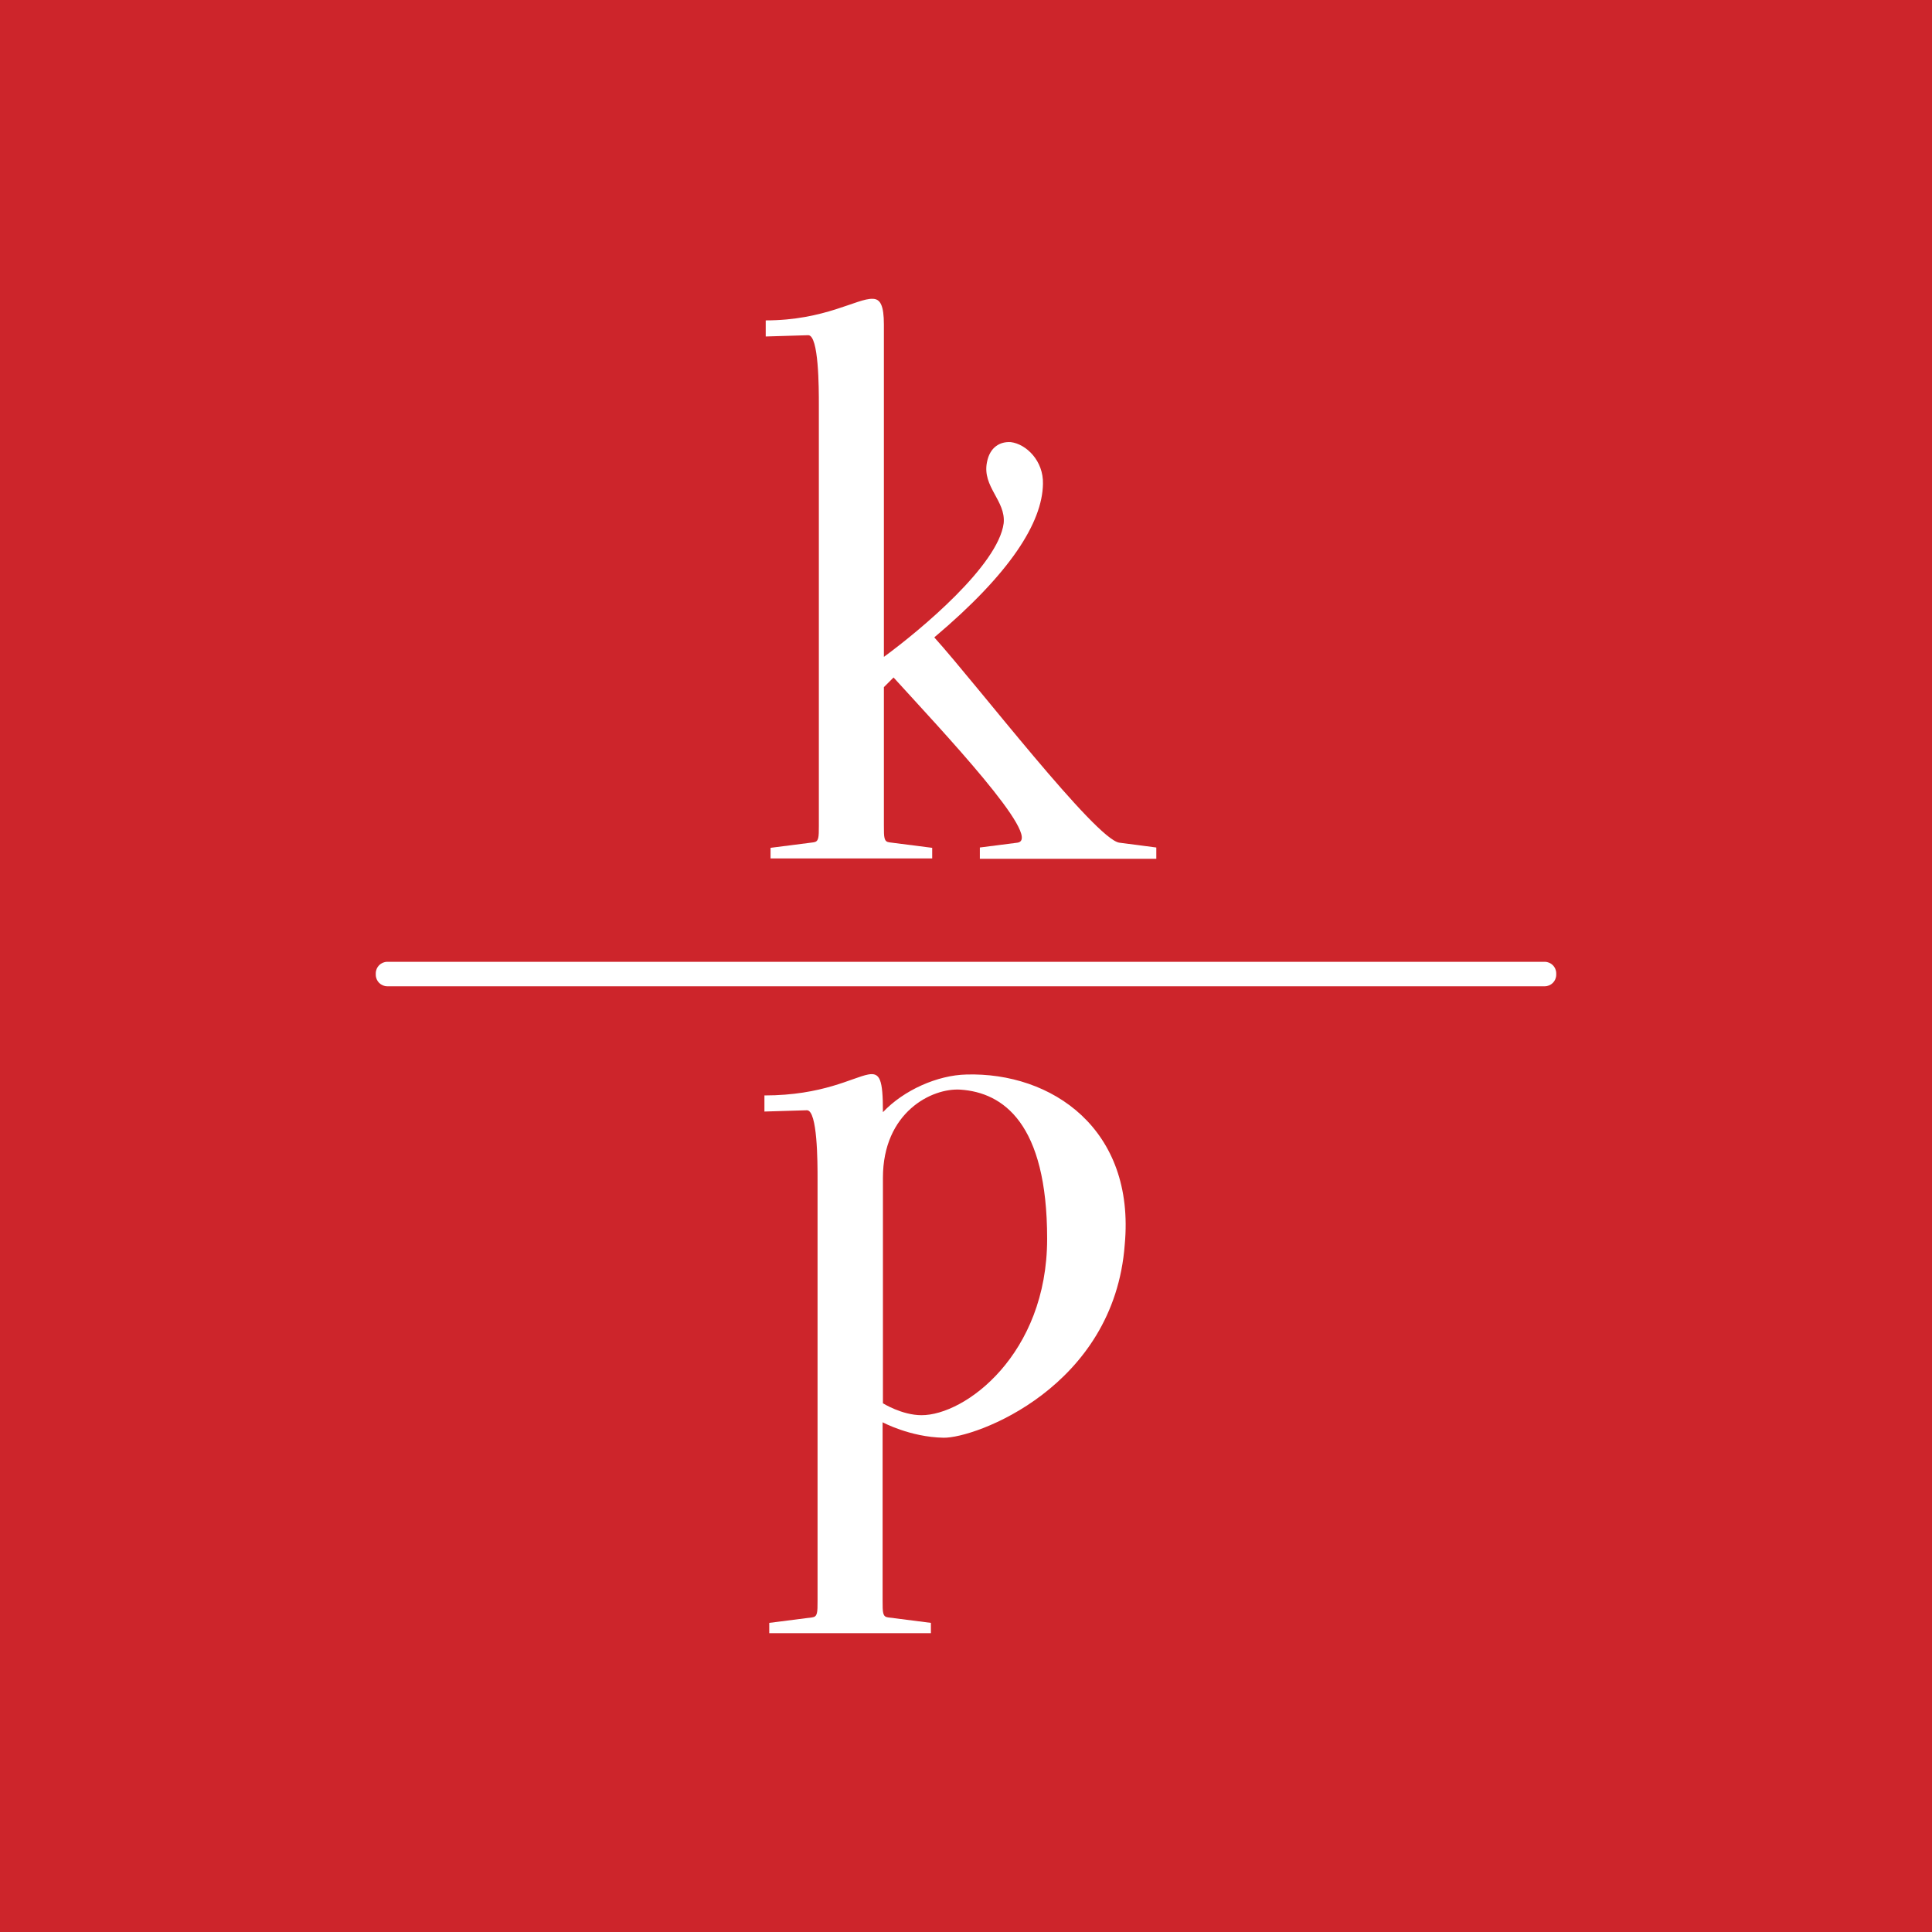 <?xml version="1.0" encoding="UTF-8"?>
<svg id="Camada_2" data-name="Camada 2" xmlns="http://www.w3.org/2000/svg" viewBox="0 0 60 60">
  <defs>
    <style>
      .cls-1 {
        fill: #fff;
      }

      .cls-2 {
        fill: #cd252b;
      }
    </style>
  </defs>
  <g id="Camada_1-2" data-name="Camada 1">
    <g>
      <rect class="cls-2" width="60" height="60"/>
      <g>
        <path class="cls-1" d="M29.02,19.79c2.35-1.98,3.35-3.56,3.37-4.76.02-.72-.52-1.24-1-1.3-.33-.02-.65.15-.74.63-.15.76.59,1.19.52,1.89-.17,1.3-2.56,3.3-3.72,4.15v-10.32c0-.59-.11-.8-.35-.8-.48-.02-1.48.67-3.32.67v.5l1.32-.04c.33,0,.33,1.65.33,2.15v13.08c0,.37,0,.5-.17.52l-1.33.17v.33h5.02v-.33l-1.33-.17c-.17-.02-.17-.15-.17-.52v-4.3l.3-.3c1.5,1.65,4.67,5,3.85,5.13l-1.17.15v.35h5.48v-.35l-1.15-.15c-.74-.11-4.39-4.87-5.74-6.37"/>
        <path class="cls-1" d="M30.01,33.37c-.89.02-1.94.48-2.59,1.17,0-1.02-.09-1.24-.46-1.17-.48.09-1.41.65-3.22.65v.5l1.32-.04c.33,0,.33,1.63.33,2.13v13.1c0,.37,0,.5-.17.52l-1.33.17v.32h5.02v-.32l-1.33-.17c-.17-.02-.17-.15-.17-.52v-5.54s.85.46,1.89.48c.98.02,5.3-1.56,5.63-6,.33-3.58-2.26-5.36-4.93-5.28M28.62,43.95c-.61,0-1.2-.37-1.2-.37v-7c0-2.04,1.52-2.8,2.41-2.74,1.32.09,2.69,1.04,2.69,4.63s-2.55,5.49-3.91,5.48"/>
        <path class="cls-1" d="M47.97,30.63H12.03c-.2,0-.36-.16-.36-.36v-.04c0-.2.16-.36.36-.36h35.94c.2,0,.36.16.36.36v.04c0,.2-.16.36-.36.36"/>
      </g>
    </g>
  </g>
</svg>